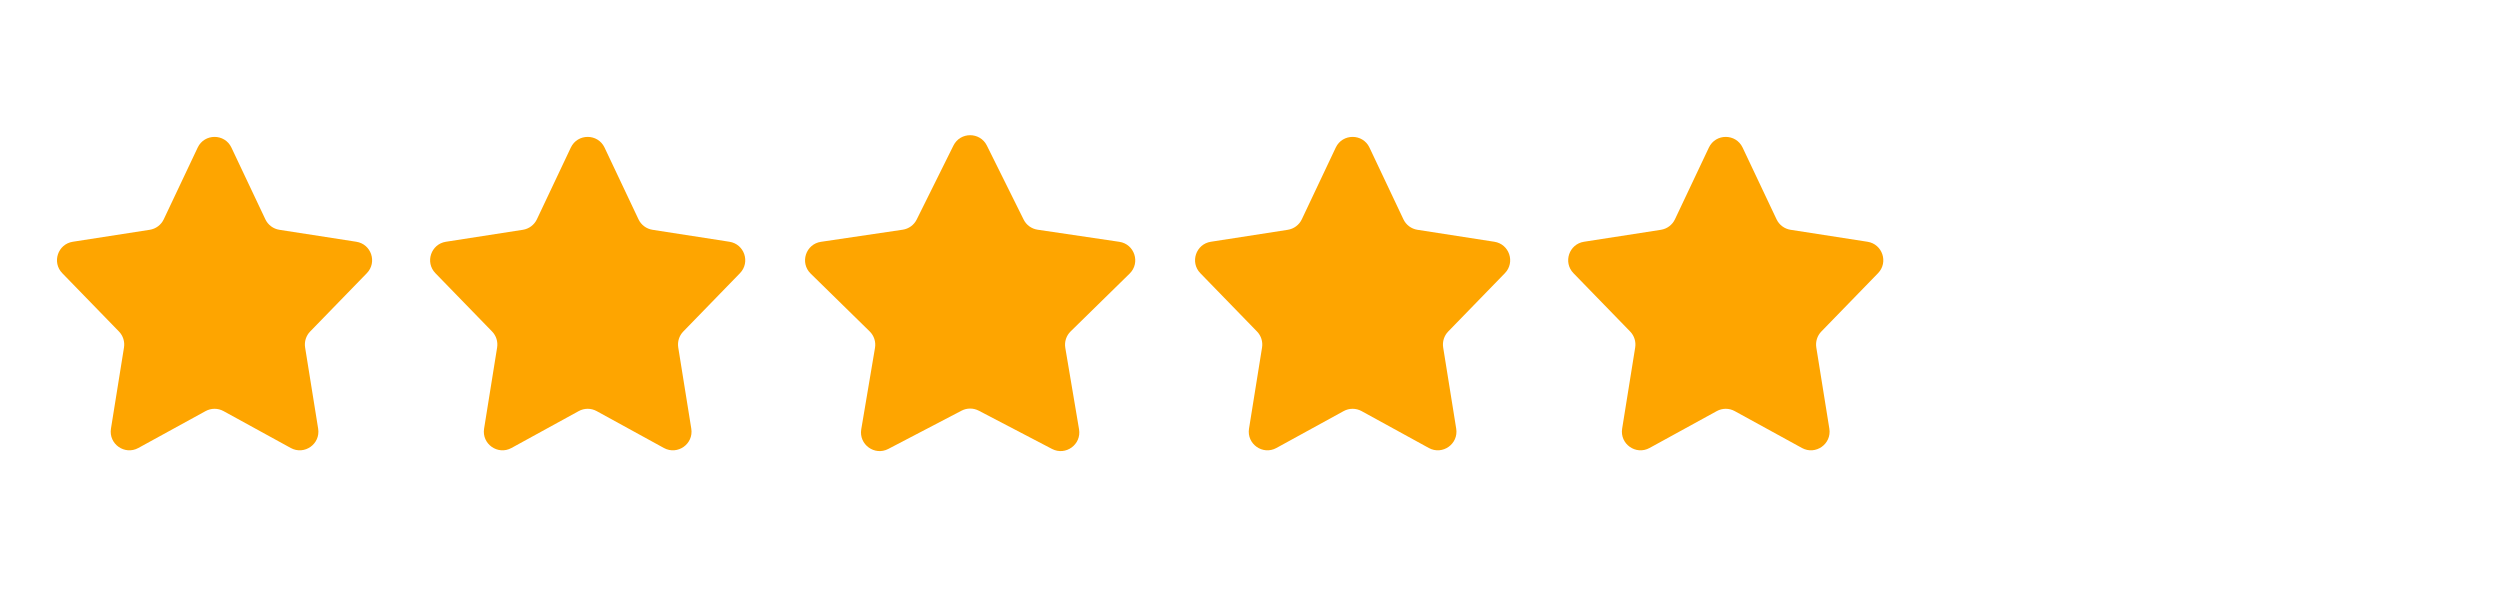 <svg width="134" height="33" viewBox="0 0 134 33" fill="none" xmlns="http://www.w3.org/2000/svg">
<path d="M10.596 7.91C10.957 7.147 12.043 7.147 12.404 7.91L14.224 11.757C14.366 12.056 14.647 12.266 14.974 12.317L19.098 12.958C19.901 13.083 20.228 14.061 19.662 14.643L16.624 17.769C16.404 17.995 16.304 18.313 16.354 18.625L17.053 22.976C17.185 23.798 16.315 24.412 15.585 24.012L11.981 22.035C11.681 21.87 11.319 21.87 11.019 22.035L7.415 24.012C6.685 24.412 5.815 23.798 5.947 22.976L6.646 18.625C6.696 18.313 6.596 17.995 6.376 17.769L3.338 14.643C2.772 14.061 3.099 13.083 3.902 12.958L8.026 12.317C8.353 12.266 8.634 12.056 8.776 11.757L10.596 7.91Z" fill="#FEA500"/>
<path d="M30.596 7.91C30.957 7.147 32.043 7.147 32.404 7.91L34.224 11.757C34.366 12.056 34.647 12.266 34.974 12.317L39.098 12.958C39.901 13.083 40.228 14.061 39.662 14.643L36.624 17.769C36.404 17.995 36.304 18.313 36.354 18.625L37.053 22.976C37.185 23.798 36.315 24.412 35.585 24.012L31.981 22.035C31.681 21.87 31.319 21.87 31.019 22.035L27.415 24.012C26.685 24.412 25.815 23.798 25.947 22.976L26.646 18.625C26.696 18.313 26.596 17.995 26.376 17.769L23.338 14.643C22.772 14.061 23.099 13.083 23.902 12.958L28.026 12.317C28.353 12.266 28.634 12.056 28.776 11.757L30.596 7.91Z" fill="#FEA500"/>
<path d="M51.104 7.802C51.472 7.062 52.528 7.062 52.896 7.802L54.866 11.768C55.011 12.061 55.291 12.264 55.615 12.312L59.995 12.961C60.813 13.082 61.139 14.086 60.549 14.664L57.386 17.763C57.152 17.992 57.045 18.321 57.1 18.644L57.837 23.01C57.974 23.825 57.12 24.445 56.388 24.063L52.463 22.013C52.173 21.861 51.827 21.861 51.537 22.013L47.612 24.063C46.88 24.445 46.026 23.825 46.163 23.01L46.9 18.644C46.955 18.321 46.848 17.992 46.614 17.763L43.451 14.664C42.861 14.086 43.187 13.082 44.005 12.961L48.385 12.312C48.709 12.264 48.989 12.061 49.134 11.768L51.104 7.802Z" fill="#FEA500"/>
<path d="M71.596 7.91C71.957 7.147 73.043 7.147 73.404 7.91L75.224 11.757C75.366 12.056 75.647 12.266 75.974 12.317L80.098 12.958C80.9 13.083 81.228 14.061 80.662 14.643L77.624 17.769C77.404 17.995 77.304 18.313 77.354 18.625L78.053 22.976C78.185 23.798 77.315 24.412 76.585 24.012L72.981 22.035C72.681 21.87 72.319 21.87 72.019 22.035L68.415 24.012C67.685 24.412 66.815 23.798 66.947 22.976L67.646 18.625C67.696 18.313 67.596 17.995 67.376 17.769L64.338 14.643C63.772 14.061 64.1 13.083 64.902 12.958L69.026 12.317C69.353 12.266 69.634 12.056 69.776 11.757L71.596 7.91Z" fill="#FEA500"/>
<path d="M91.596 7.91C91.957 7.147 93.043 7.147 93.404 7.91L95.224 11.757C95.366 12.056 95.647 12.266 95.974 12.317L100.098 12.958C100.9 13.083 101.228 14.061 100.662 14.643L97.624 17.769C97.404 17.995 97.304 18.313 97.354 18.625L98.053 22.976C98.185 23.798 97.315 24.412 96.585 24.012L92.981 22.035C92.681 21.87 92.319 21.87 92.019 22.035L88.415 24.012C87.685 24.412 86.815 23.798 86.947 22.976L87.646 18.625C87.696 18.313 87.596 17.995 87.376 17.769L84.338 14.643C83.772 14.061 84.1 13.083 84.902 12.958L89.026 12.317C89.353 12.266 89.634 12.056 89.776 11.757L91.596 7.91Z" fill="#FEA500"/>
</svg>

